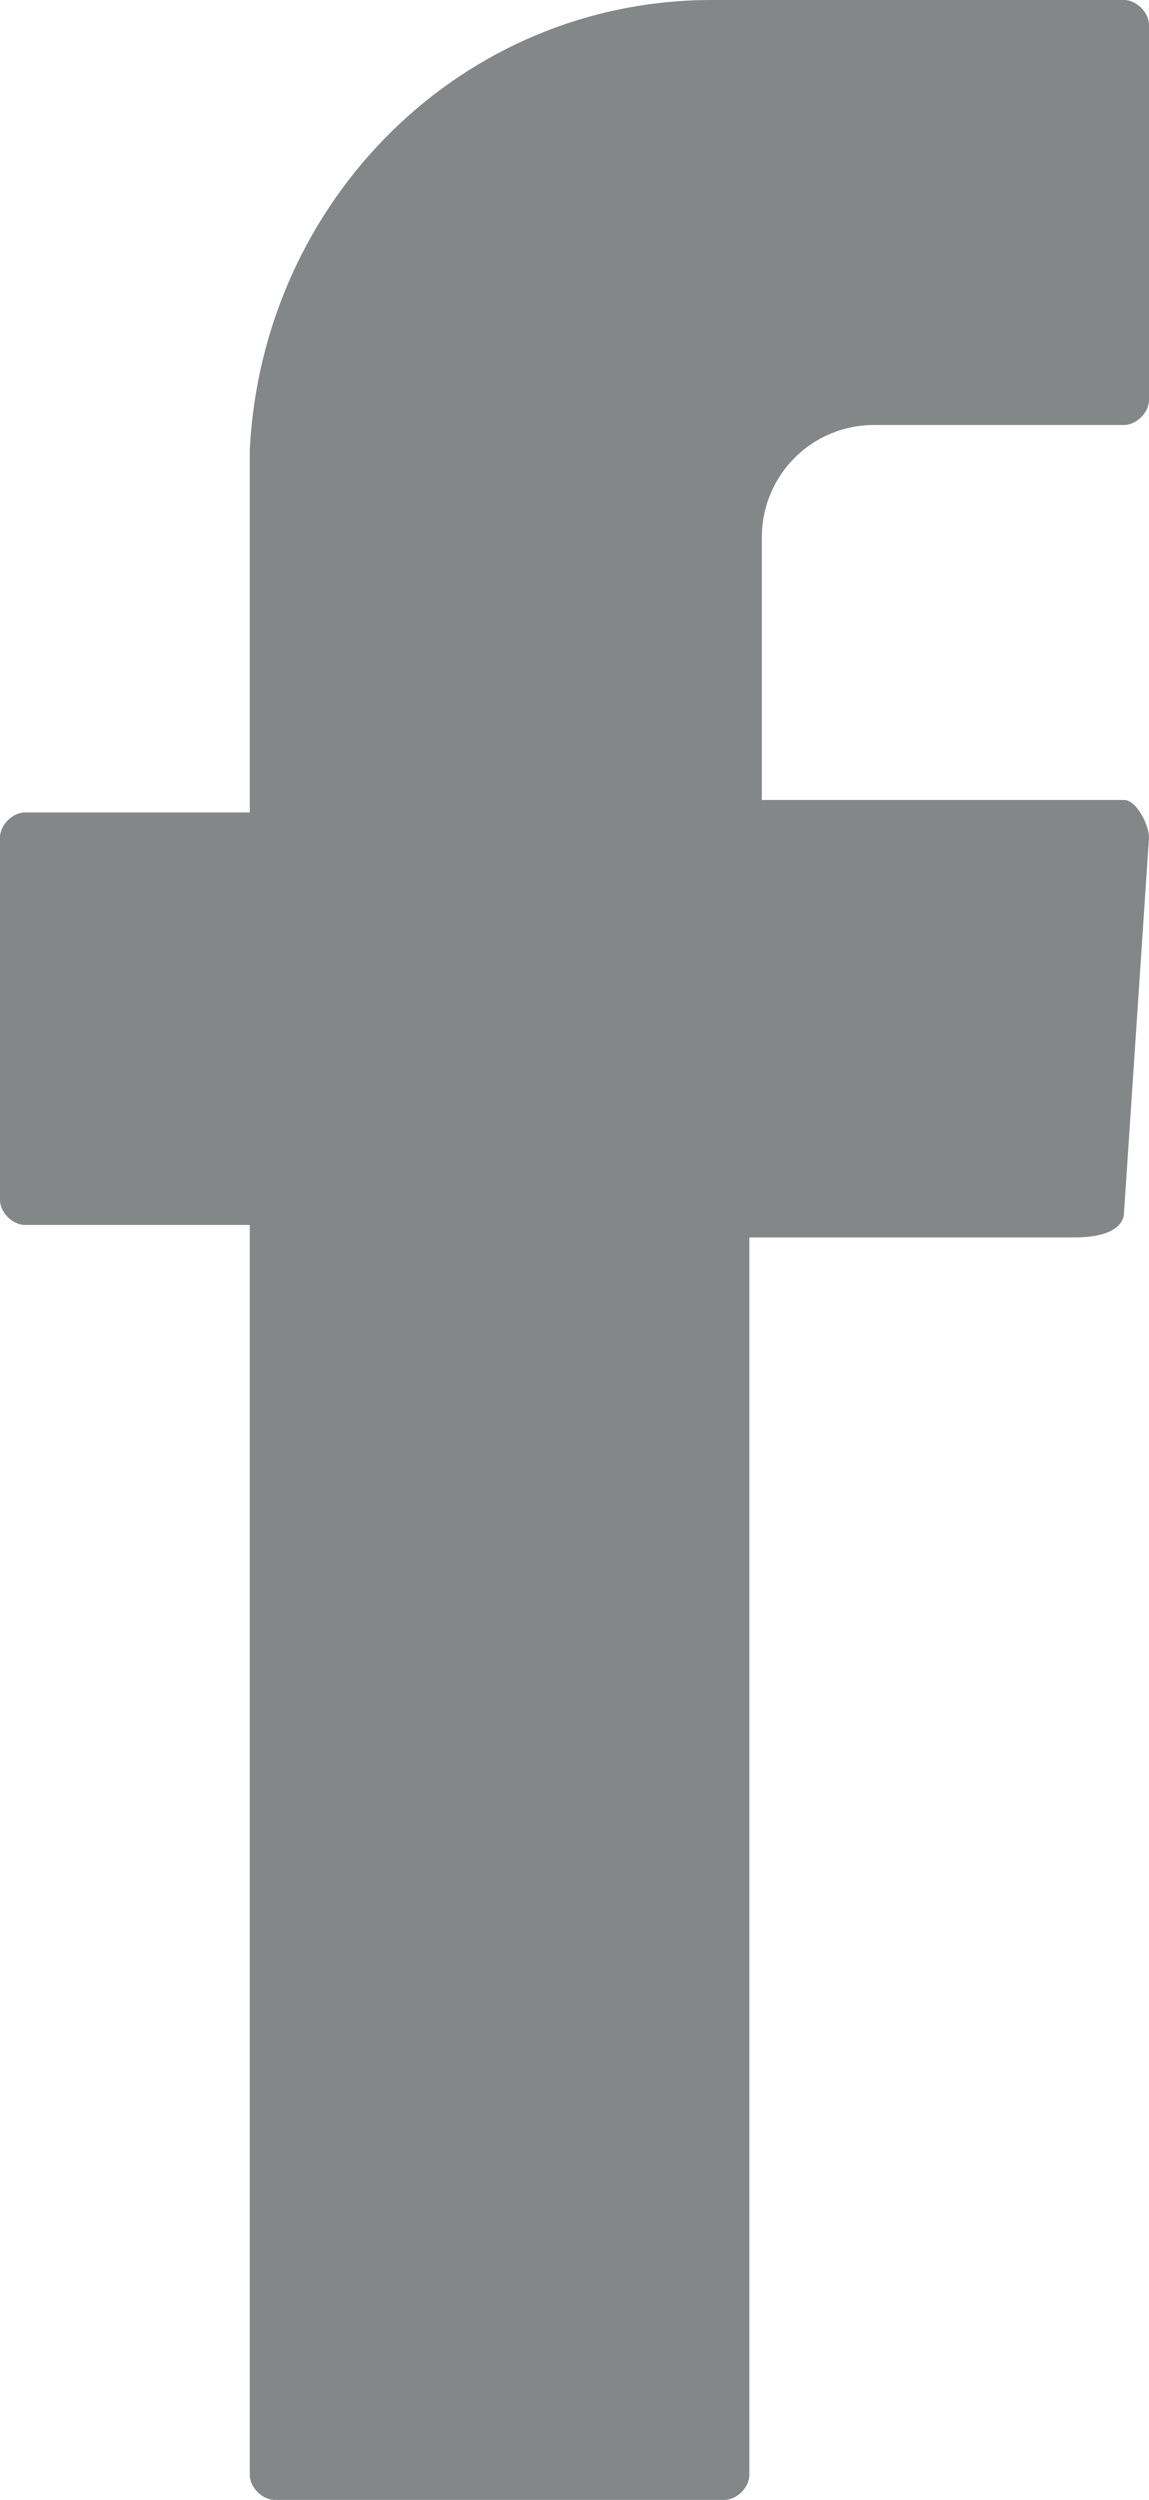 <?xml version="1.0" encoding="utf-8"?>
<!-- Generator: Adobe Illustrator 19.2.0, SVG Export Plug-In . SVG Version: 6.00 Build 0)  -->
<svg version="1.1" id="Group_122" xmlns="http://www.w3.org/2000/svg" xmlns:xlink="http://www.w3.org/1999/xlink" x="0px" y="0px"
	 viewBox="0 0 9.2 20" style="enable-background:new 0 0 9.2 20;" xml:space="preserve">
<style type="text/css">
	.st0{fill:#838787;}
</style>
<g id="Group_121" transform="translate(0)">
	<path id="Path_121" class="st0" d="M2,10.1v9.7c0,0.1,0.1,0.2,0.2,0.2h3.6c0.1,0,0.2-0.1,0.2-0.2V9.9h2.6C8.9,9.9,9,9.8,9,9.7
		l0.2-3c0-0.1-0.1-0.3-0.2-0.3H6.1V4.3c0-0.5,0.4-0.9,0.9-0.9h2c0.1,0,0.2-0.1,0.2-0.2v-3C9.2,0.1,9.1,0,9,0H5.7
		C3.7,0,2.1,1.6,2,3.6v2.9H0.2C0.1,6.5,0,6.6,0,6.7v2.9c0,0.1,0.1,0.2,0.2,0.2H2V10.1z"/>
</g>
</svg>
